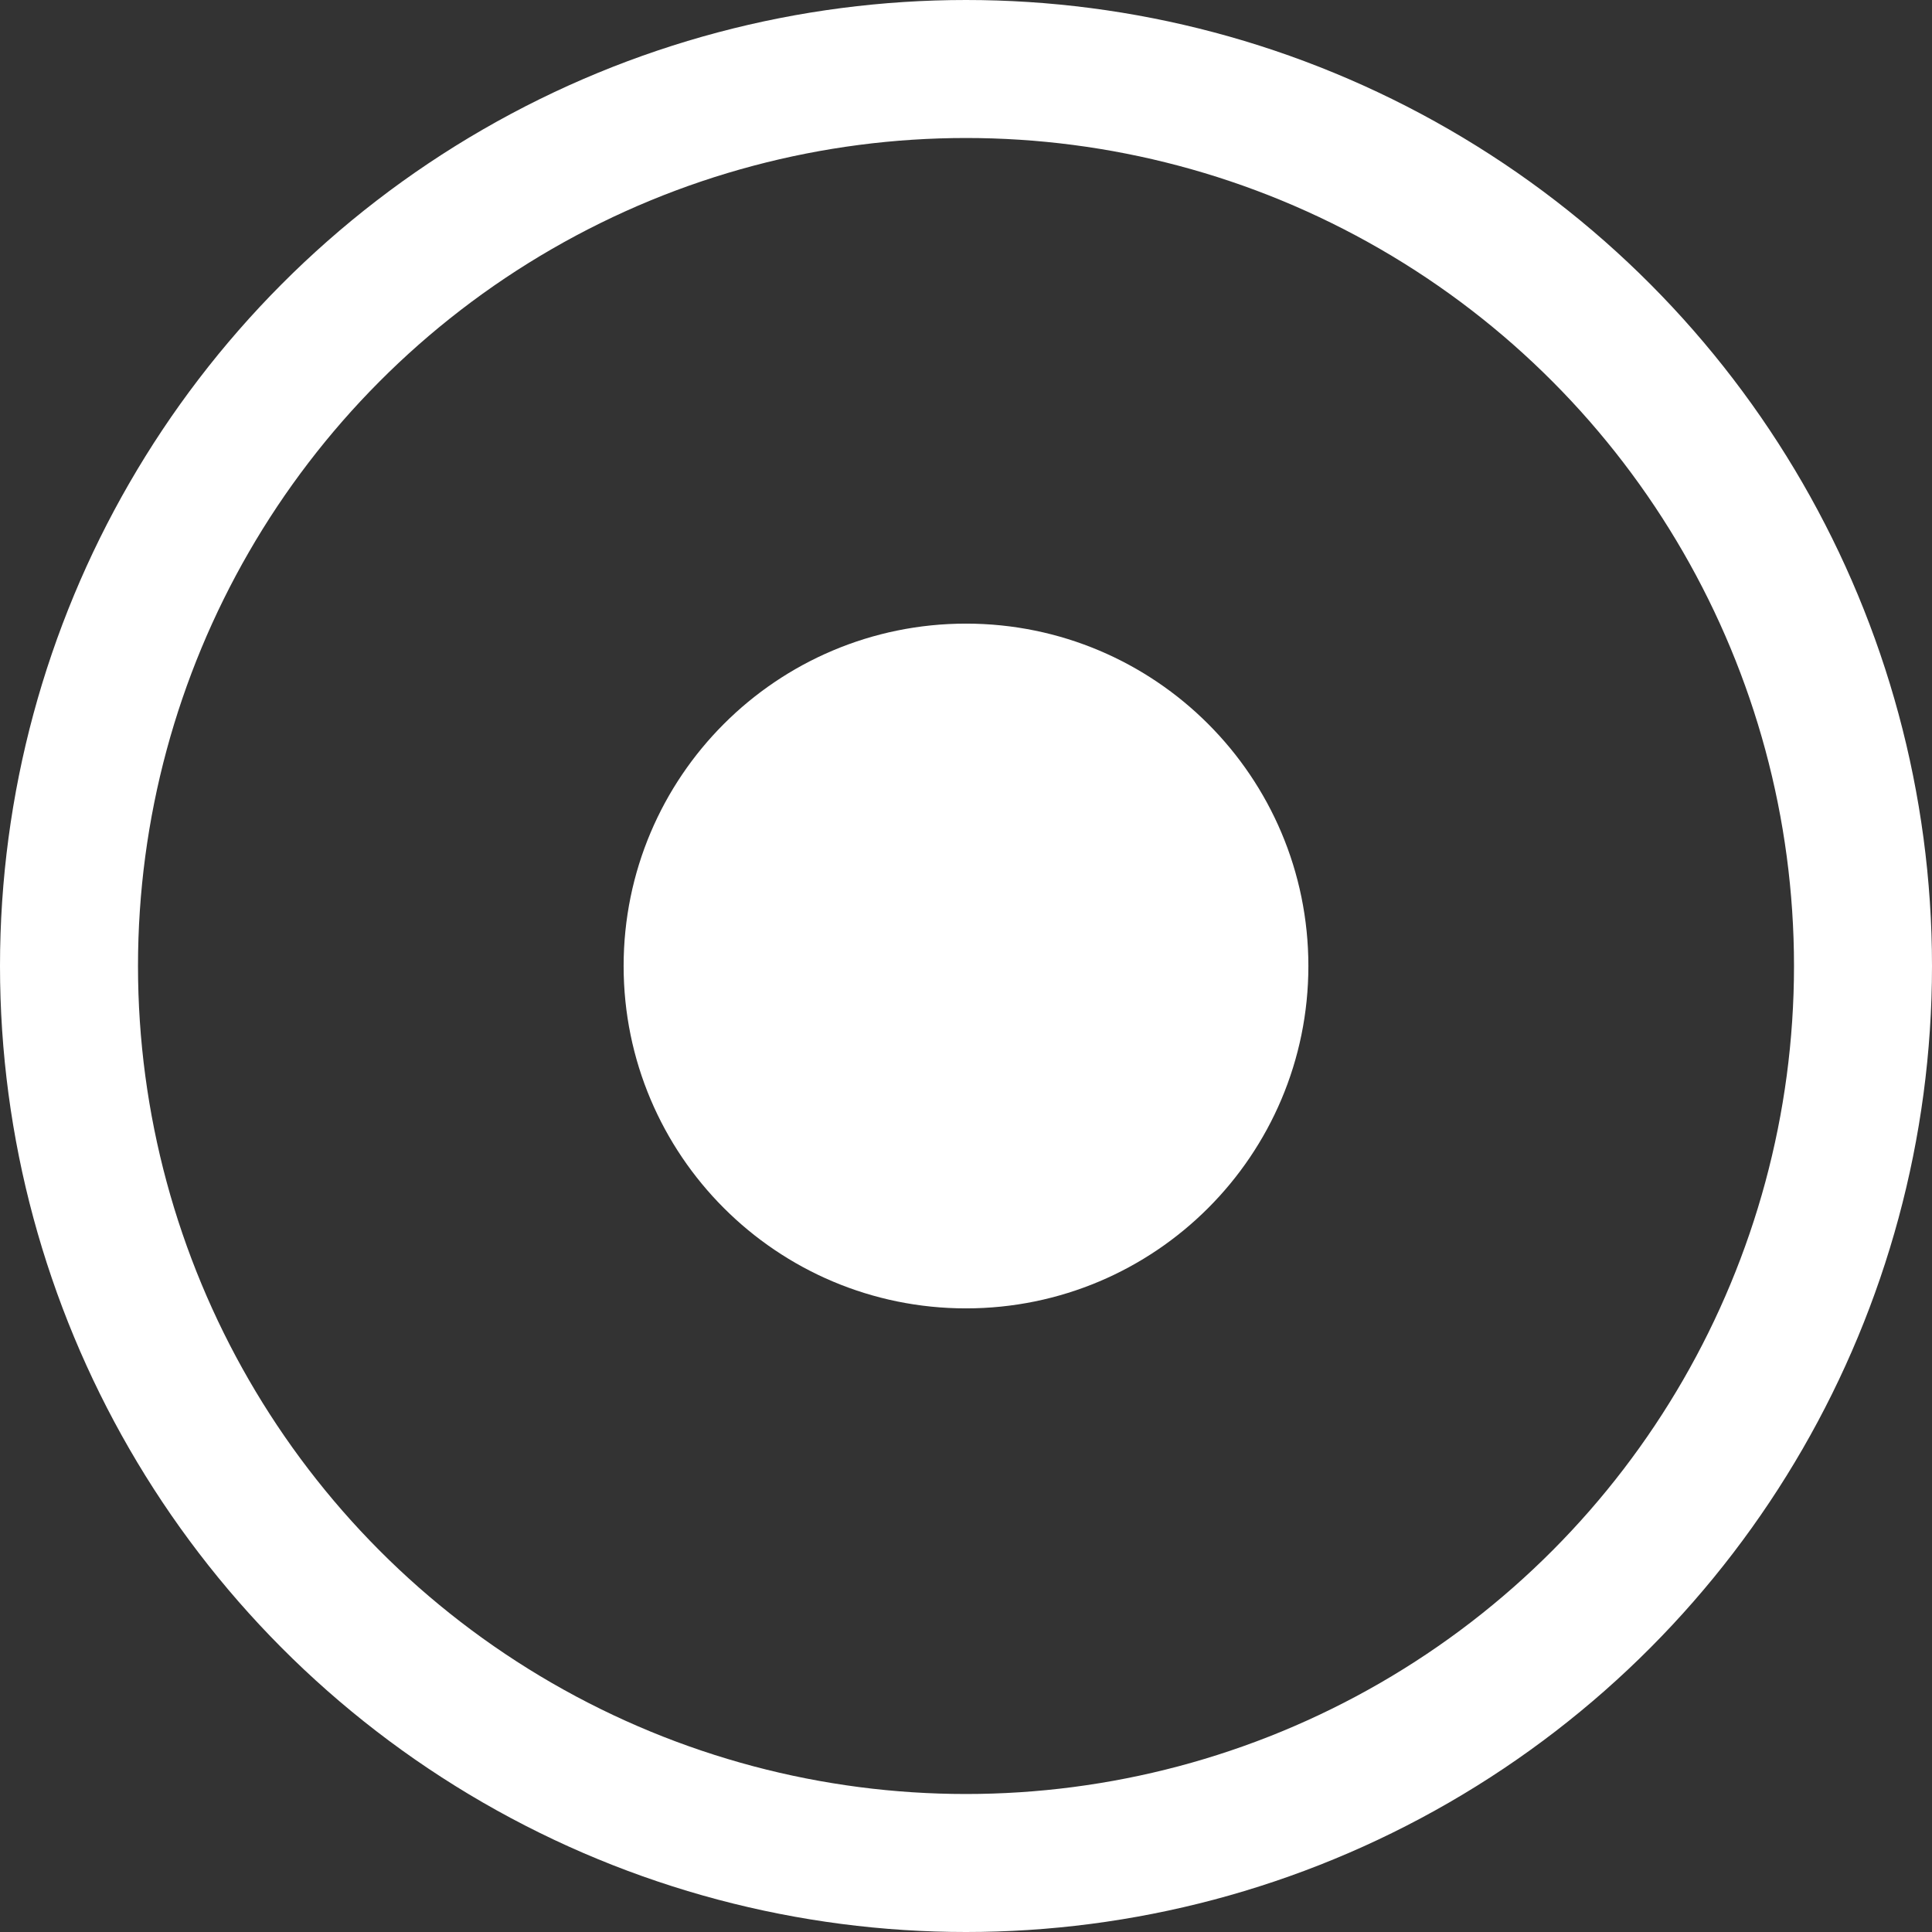 <svg width="14" height="14" viewBox="0 0 14 14" fill="none" xmlns="http://www.w3.org/2000/svg">
<rect x="0" y="0" width="14" height="14" fill="#333333" stroke="none"/>
<g id="Group 93281">
<circle id="Ellipse 3" cx="7" cy="7" r="6.5" stroke="white"/>
<circle id="Ellipse 4" cx="7" cy="7" r="1.981" fill="white" stroke="white"/>
</g>
</svg>
